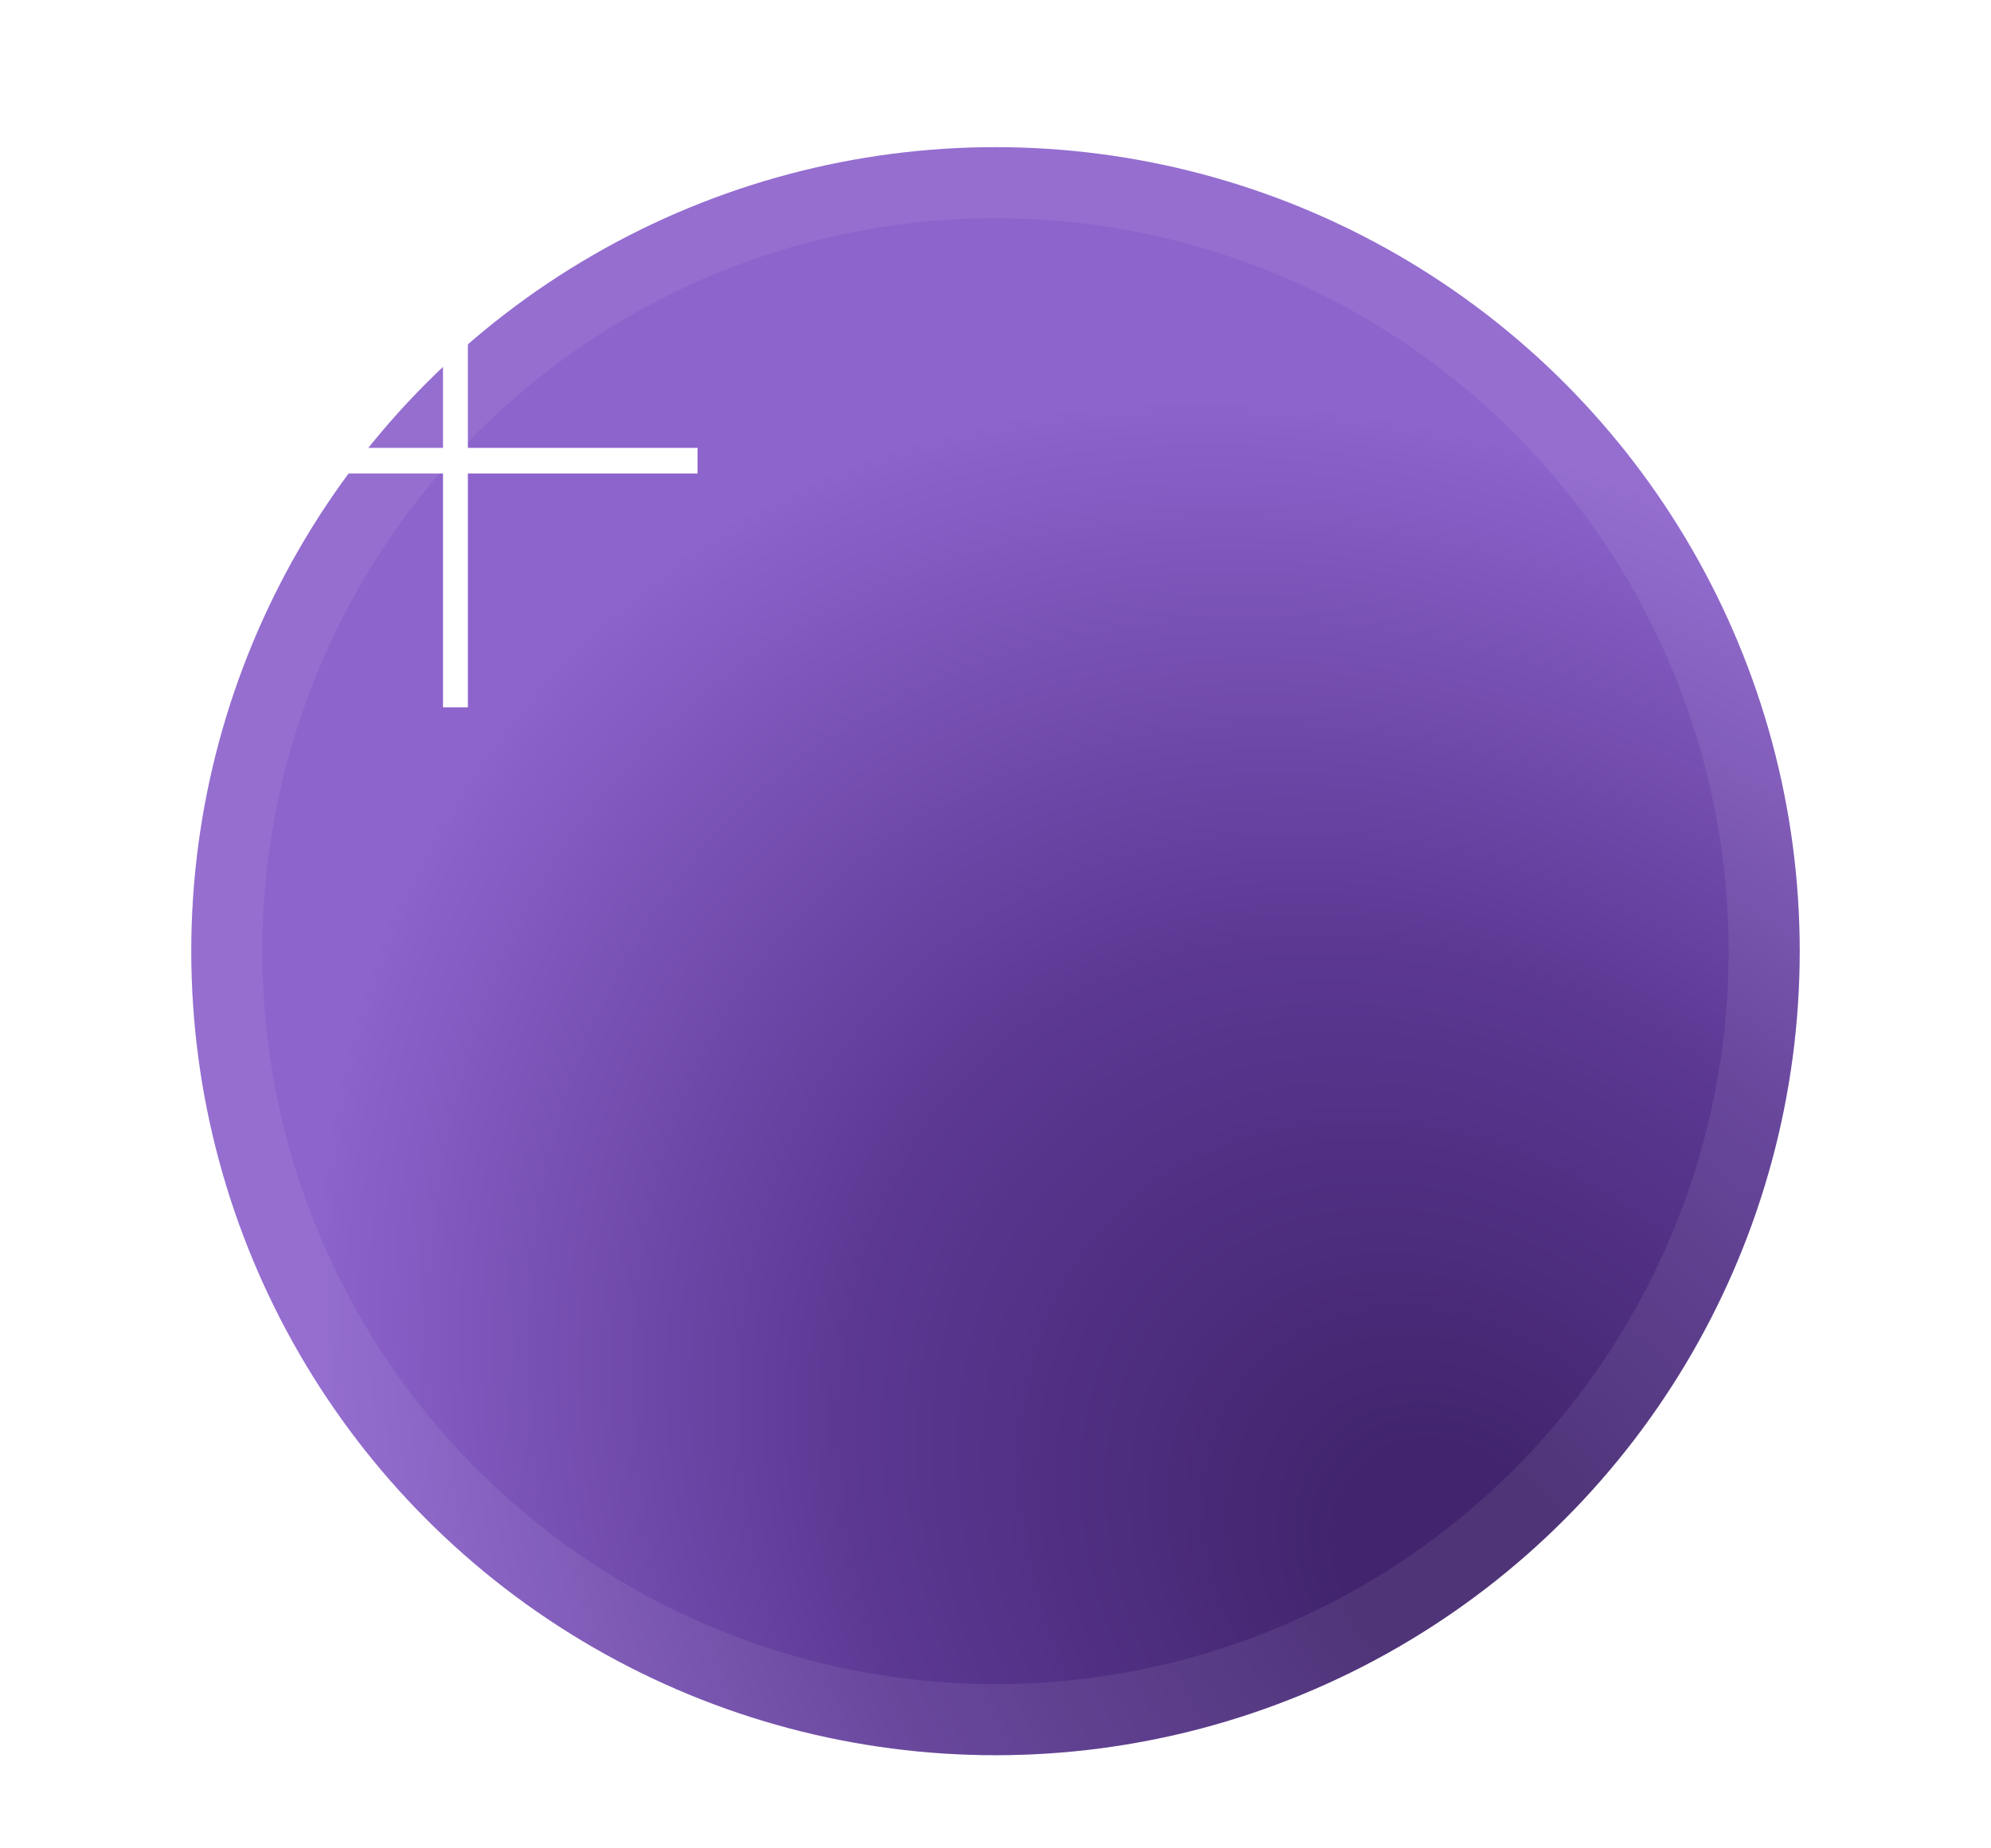 <svg xmlns="http://www.w3.org/2000/svg" width="28" height="26" fill="none">
    <circle cx="14" cy="13.38" r="11.31" fill="url(#a)" />
    <circle cx="14" cy="13.38" r="10.81" stroke="#f7f4fc" stroke-opacity=".08" />
    <g filter="url(#b)">
        <path fill="#fff" fill-rule="evenodd" d="M9.81 6.66H3V6.3h6.81v.36z" />
    </g>
    <g filter="url(#c)">
        <path fill="#fff" fill-rule="evenodd" d="M6.58 3v6.95h-.35V3h.35z" />
    </g>
    <defs>
        <filter id="b" width="12.49" height="6.03" x=".16" y="3.47"
            color-interpolation-filters="sRGB" filterUnits="userSpaceOnUse">
            <feFlood flood-opacity="0" />
            <feBlend in="SourceGraphic" />
            <feGaussianBlur stdDeviation="1.42" />
        </filter>
        <filter id="c" width="6.03" height="12.62" x="3.39" y=".16"
            color-interpolation-filters="sRGB" filterUnits="userSpaceOnUse">
            <feFlood flood-opacity="0" />
            <feBlend in="SourceGraphic" />
            <feGaussianBlur stdDeviation="1.42" />
        </filter>
        <radialGradient id="a" cx="0" cy="0" r="1"
            gradientTransform="matrix(-12.7 -13.2 10.4 -10 20.6 22.03)"
            gradientUnits="userSpaceOnUse">
            <stop offset=".1" stop-color="#41246d" />
            <stop offset=".53" stop-color="#5c3893" />
            <stop offset=".99" stop-color="#8d63cc" />
        </radialGradient>
    </defs>
</svg>